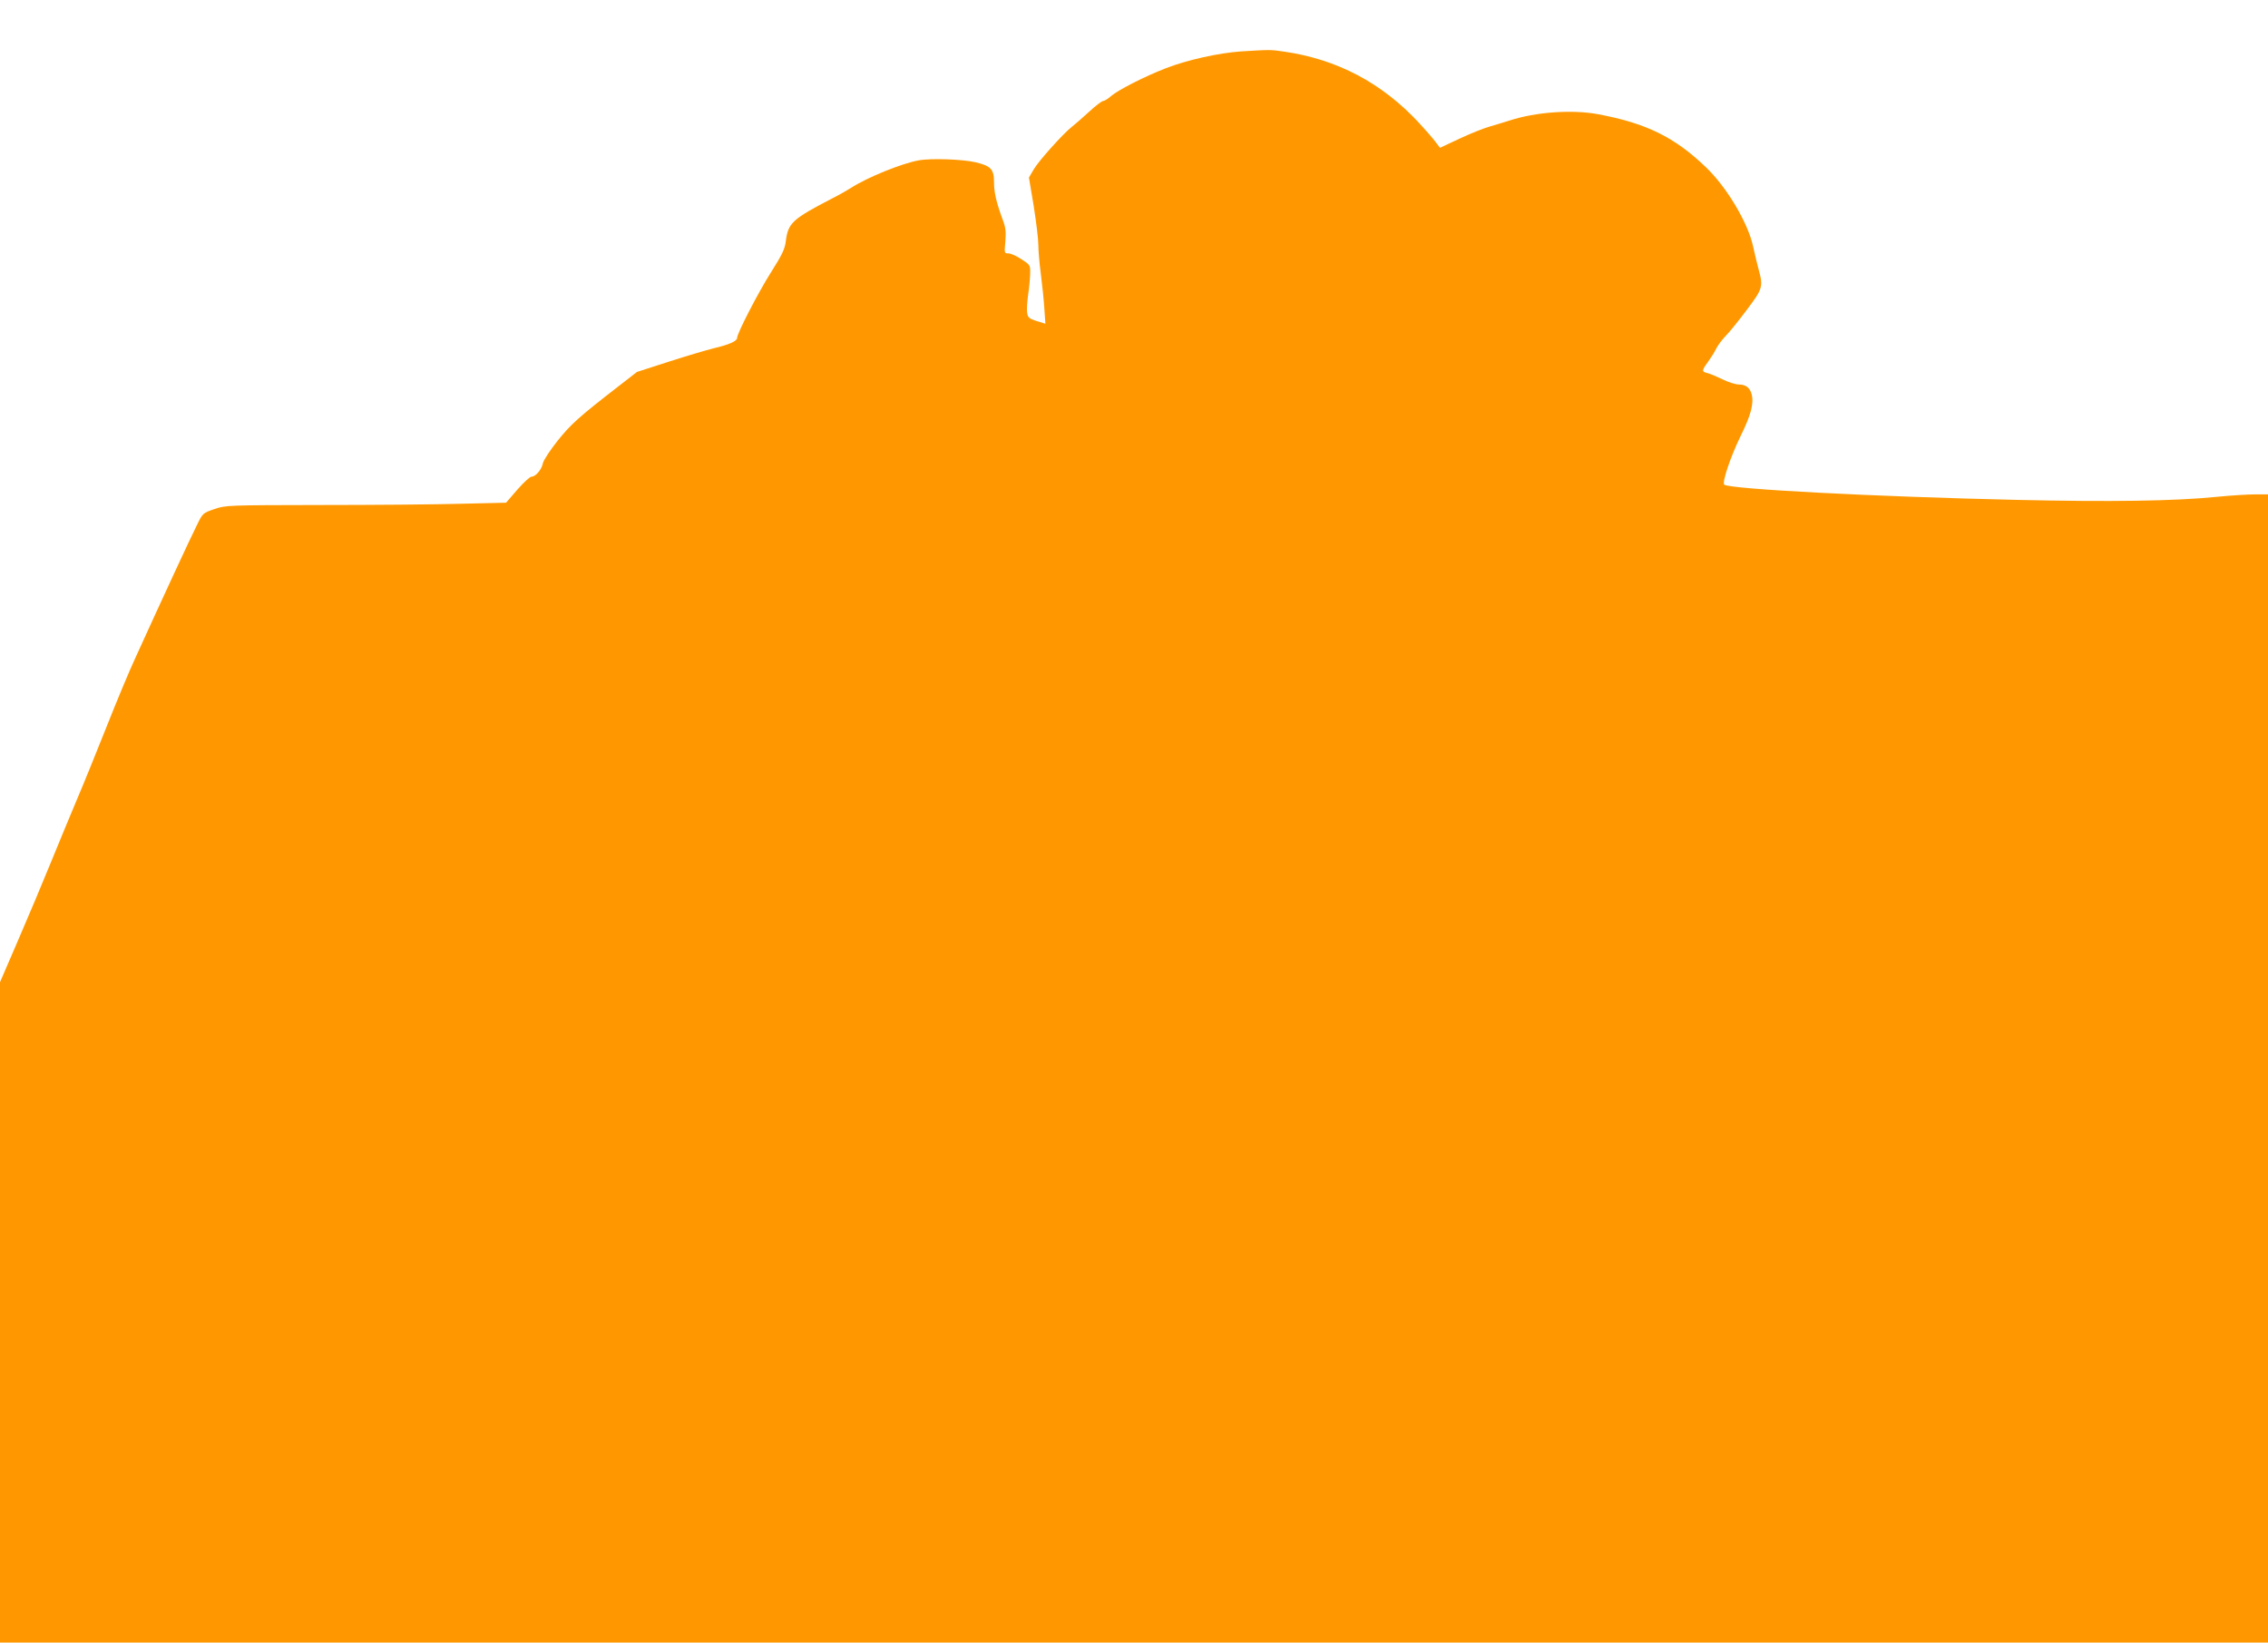 <?xml version="1.0" standalone="no"?>
<!DOCTYPE svg PUBLIC "-//W3C//DTD SVG 20010904//EN"
 "http://www.w3.org/TR/2001/REC-SVG-20010904/DTD/svg10.dtd">
<svg version="1.0" xmlns="http://www.w3.org/2000/svg"
 width="1280pt" height="927pt" viewBox="0 0 1280 927"
 preserveAspectRatio="xMidYMid meet">
<g transform="translate(0,927) scale(0.1,-0.1)"
fill="#ff9800" stroke="none">
<path d="M7005 8980 c-128 -9 -304 -48 -425 -95 -117 -45 -268 -122 -308 -156
-18 -16 -39 -29 -46 -29 -8 0 -44 -28 -82 -63 -38 -35 -81 -72 -95 -83 -46
-35 -188 -193 -215 -240 l-27 -46 27 -161 c14 -89 26 -187 26 -217 0 -31 6
-105 14 -165 8 -61 17 -149 20 -196 l6 -86 -49 15 c-43 14 -50 20 -54 46 -3
17 0 65 6 106 6 41 11 95 11 120 1 43 -1 46 -49 77 -27 18 -61 33 -74 33 -23
0 -23 1 -17 68 4 54 2 78 -15 122 -36 98 -49 154 -49 211 0 74 -17 92 -103
113 -72 17 -252 24 -322 11 -95 -17 -288 -95 -380 -154 -22 -14 -69 -41 -105
-59 -228 -118 -252 -140 -265 -242 -5 -44 -20 -76 -82 -174 -72 -113 -193
-347 -193 -373 0 -18 -45 -38 -130 -58 -41 -10 -156 -44 -255 -76 l-180 -58
-107 -83 c-222 -172 -265 -211 -340 -304 -42 -53 -80 -110 -84 -128 -7 -36
-41 -76 -64 -76 -9 0 -45 -33 -80 -73 l-64 -74 -255 -6 c-140 -4 -495 -7 -790
-7 -527 -1 -537 -1 -601 -23 -64 -22 -66 -23 -97 -87 -30 -58 -201 -427 -350
-755 -31 -66 -104 -241 -163 -390 -59 -148 -133 -331 -165 -405 -31 -74 -97
-232 -145 -350 -48 -118 -133 -320 -189 -449 l-101 -234 0 -1863 0 -1864 6400
0 6400 0 0 3240 0 3240 -72 0 c-40 0 -138 -6 -218 -14 -239 -24 -600 -29
-1132 -17 -800 18 -1621 61 -1647 86 -13 13 36 158 91 271 60 121 77 186 64
238 -9 37 -33 56 -72 56 -19 0 -60 13 -92 29 -31 15 -69 31 -84 35 -35 8 -35
14 1 63 16 22 37 55 46 74 9 19 34 52 55 74 22 22 75 88 119 147 89 118 93
130 66 228 -8 30 -22 88 -31 129 -28 132 -148 334 -266 447 -176 169 -335 248
-607 299 -146 28 -354 13 -501 -35 -30 -10 -82 -25 -115 -35 -33 -9 -109 -40
-169 -68 l-109 -51 -26 34 c-14 19 -55 66 -91 105 -210 227 -464 361 -765 404
-75 11 -75 11 -240 1z"/>
</g>
</svg>
